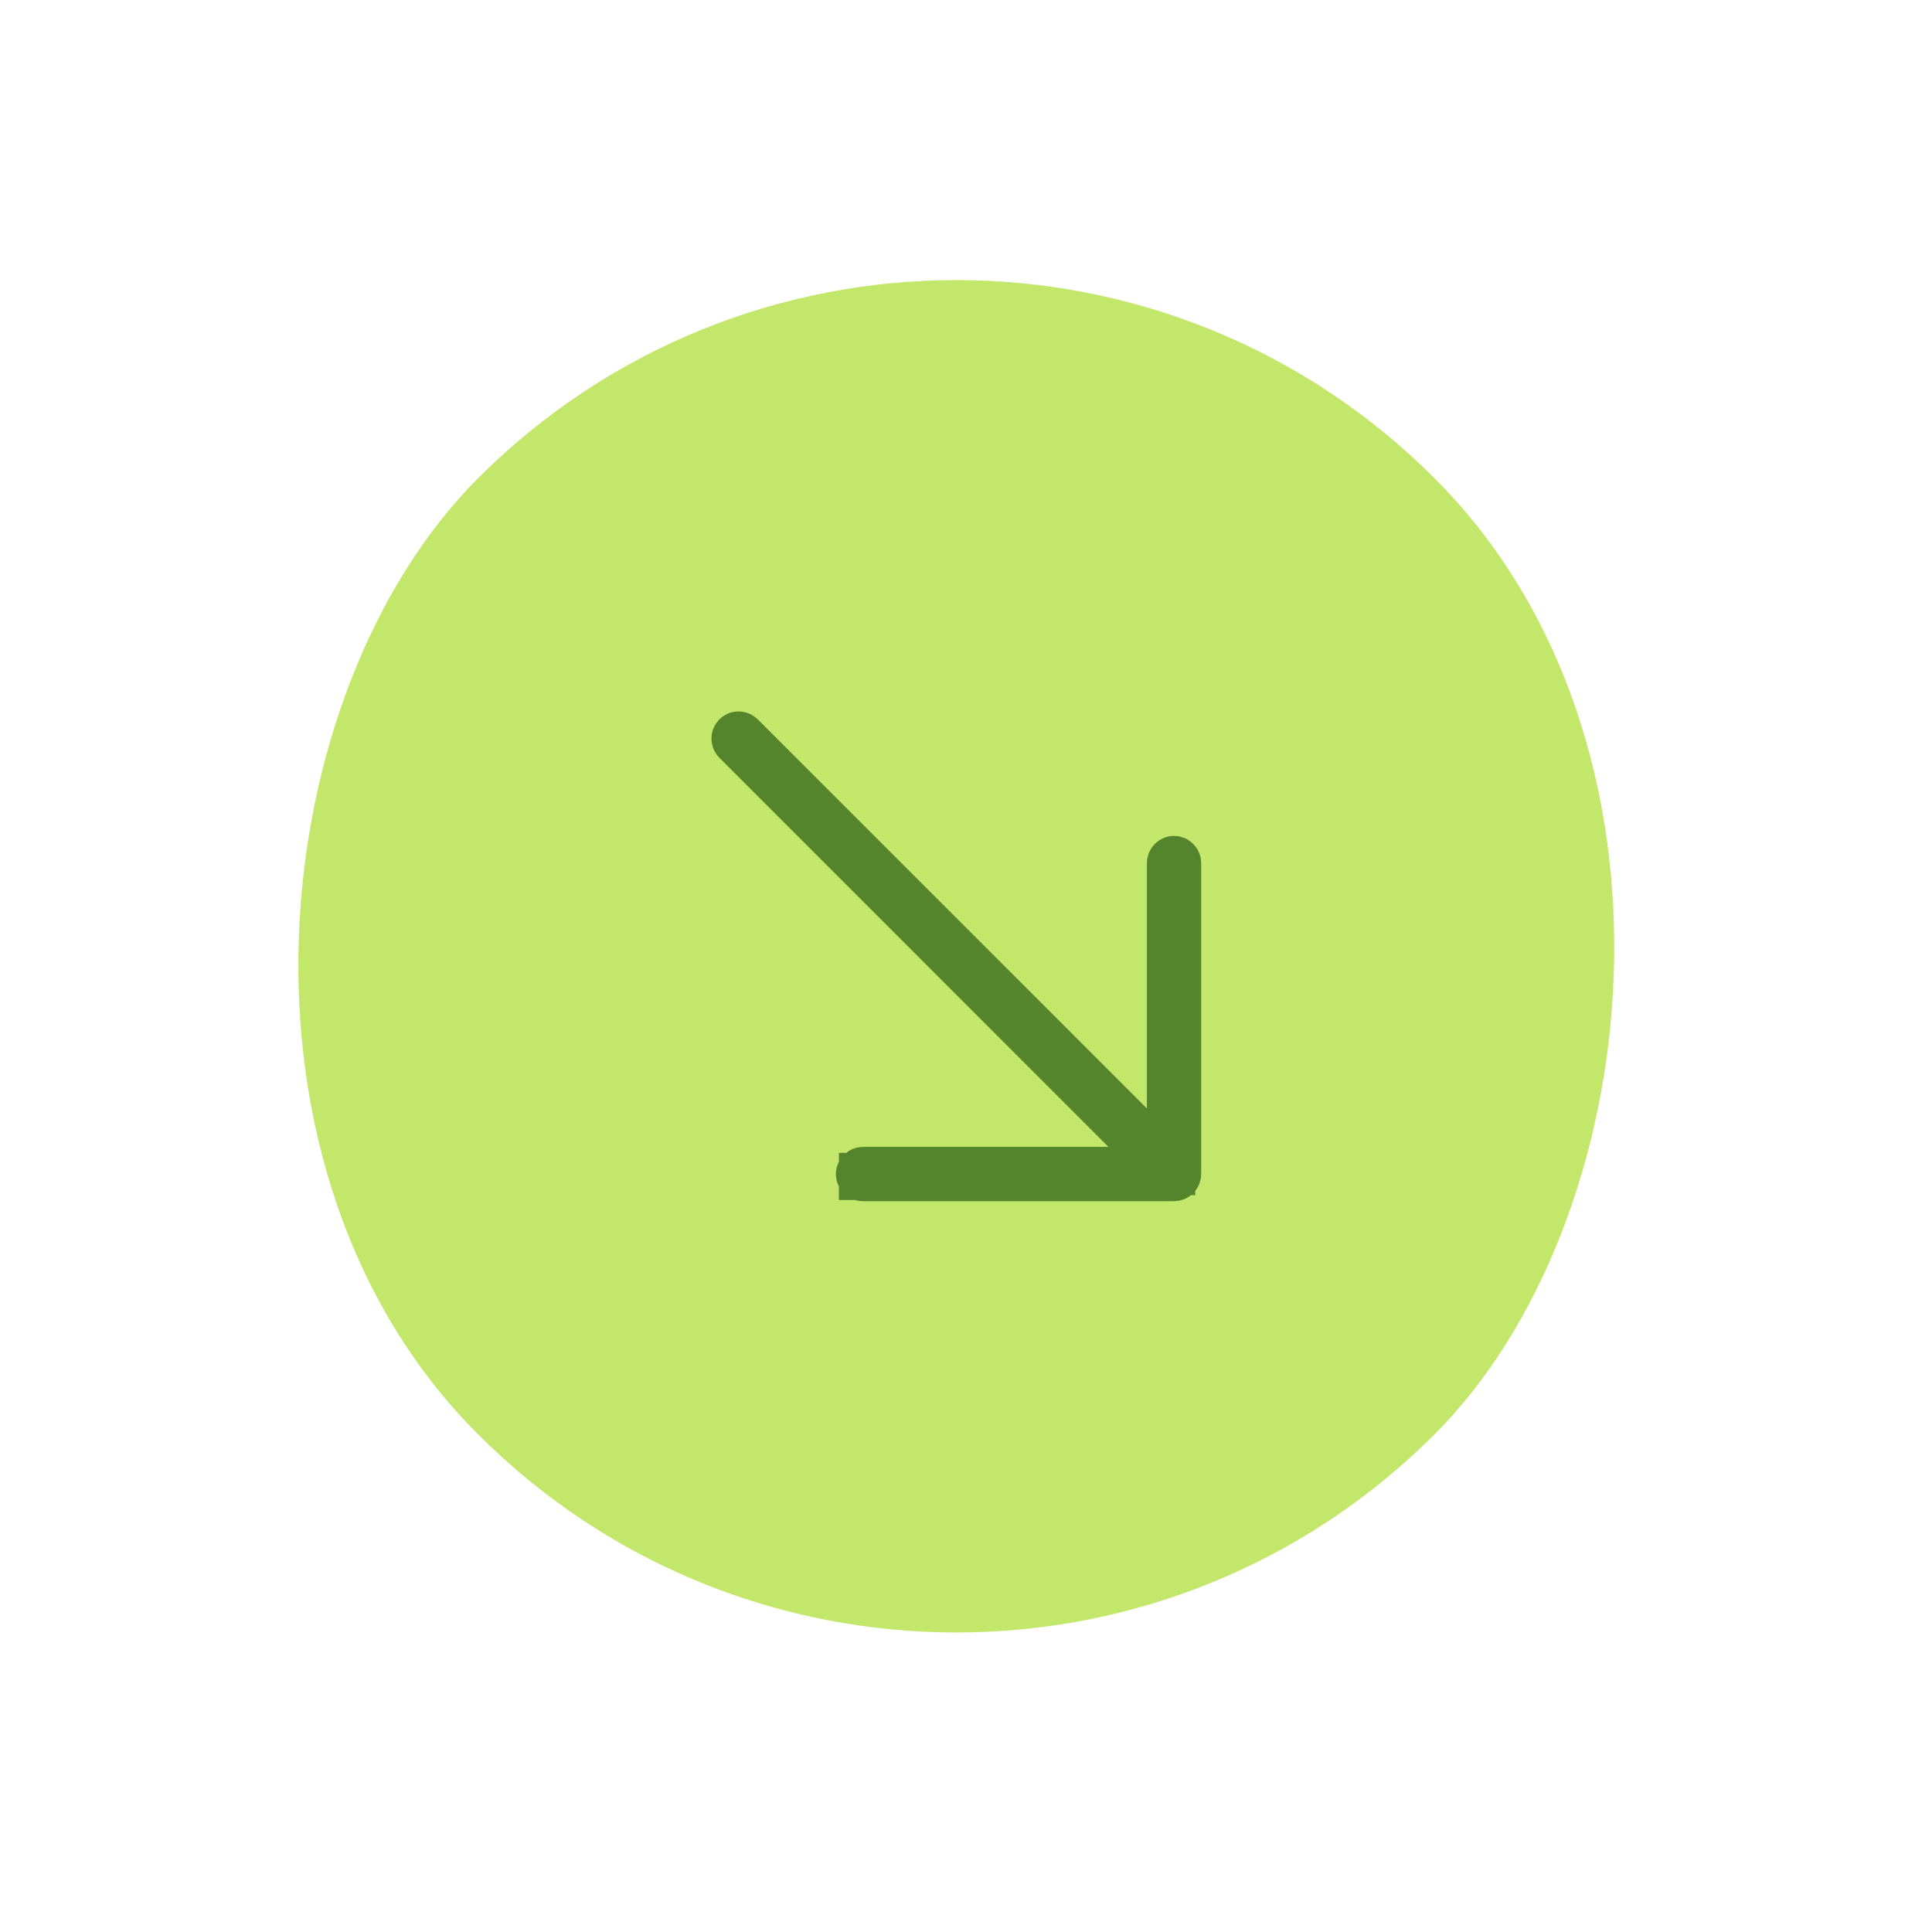 <svg xmlns="http://www.w3.org/2000/svg" width="40" height="40" viewBox="0 0 40 40" fill="none"><rect x="19.799" width="28" height="28" rx="14" transform="rotate(45 19.799 0)" fill="#C2E76B"></rect><path d="M23.745 24.245H24.245V23.745L24.245 17.869C24.245 17.855 24.25 17.84 24.264 17.826C24.278 17.812 24.293 17.806 24.307 17.806C24.32 17.806 24.336 17.812 24.35 17.826C24.364 17.84 24.369 17.855 24.369 17.869L24.369 24.307C24.369 24.32 24.364 24.336 24.35 24.35C24.336 24.364 24.32 24.369 24.307 24.369L17.869 24.369L17.869 24.845L17.869 24.369C17.857 24.369 17.849 24.367 17.844 24.364C17.838 24.362 17.831 24.358 17.824 24.351C17.817 24.344 17.813 24.337 17.811 24.332C17.809 24.326 17.806 24.319 17.806 24.307C17.806 24.293 17.812 24.278 17.826 24.264C17.84 24.25 17.855 24.245 17.869 24.245L23.745 24.245Z" fill="#292D32" stroke="#54842C"></path><path d="M24.172 24.261L15.247 15.335C15.238 15.326 15.23 15.311 15.23 15.291C15.23 15.271 15.238 15.256 15.247 15.247C15.256 15.238 15.271 15.23 15.291 15.23C15.311 15.23 15.326 15.238 15.335 15.247L24.261 24.172C24.27 24.182 24.277 24.196 24.277 24.217C24.277 24.237 24.27 24.252 24.261 24.261C24.252 24.27 24.237 24.277 24.217 24.277C24.196 24.277 24.182 24.27 24.172 24.261Z" fill="#292D32" stroke="#54842C"></path></svg>